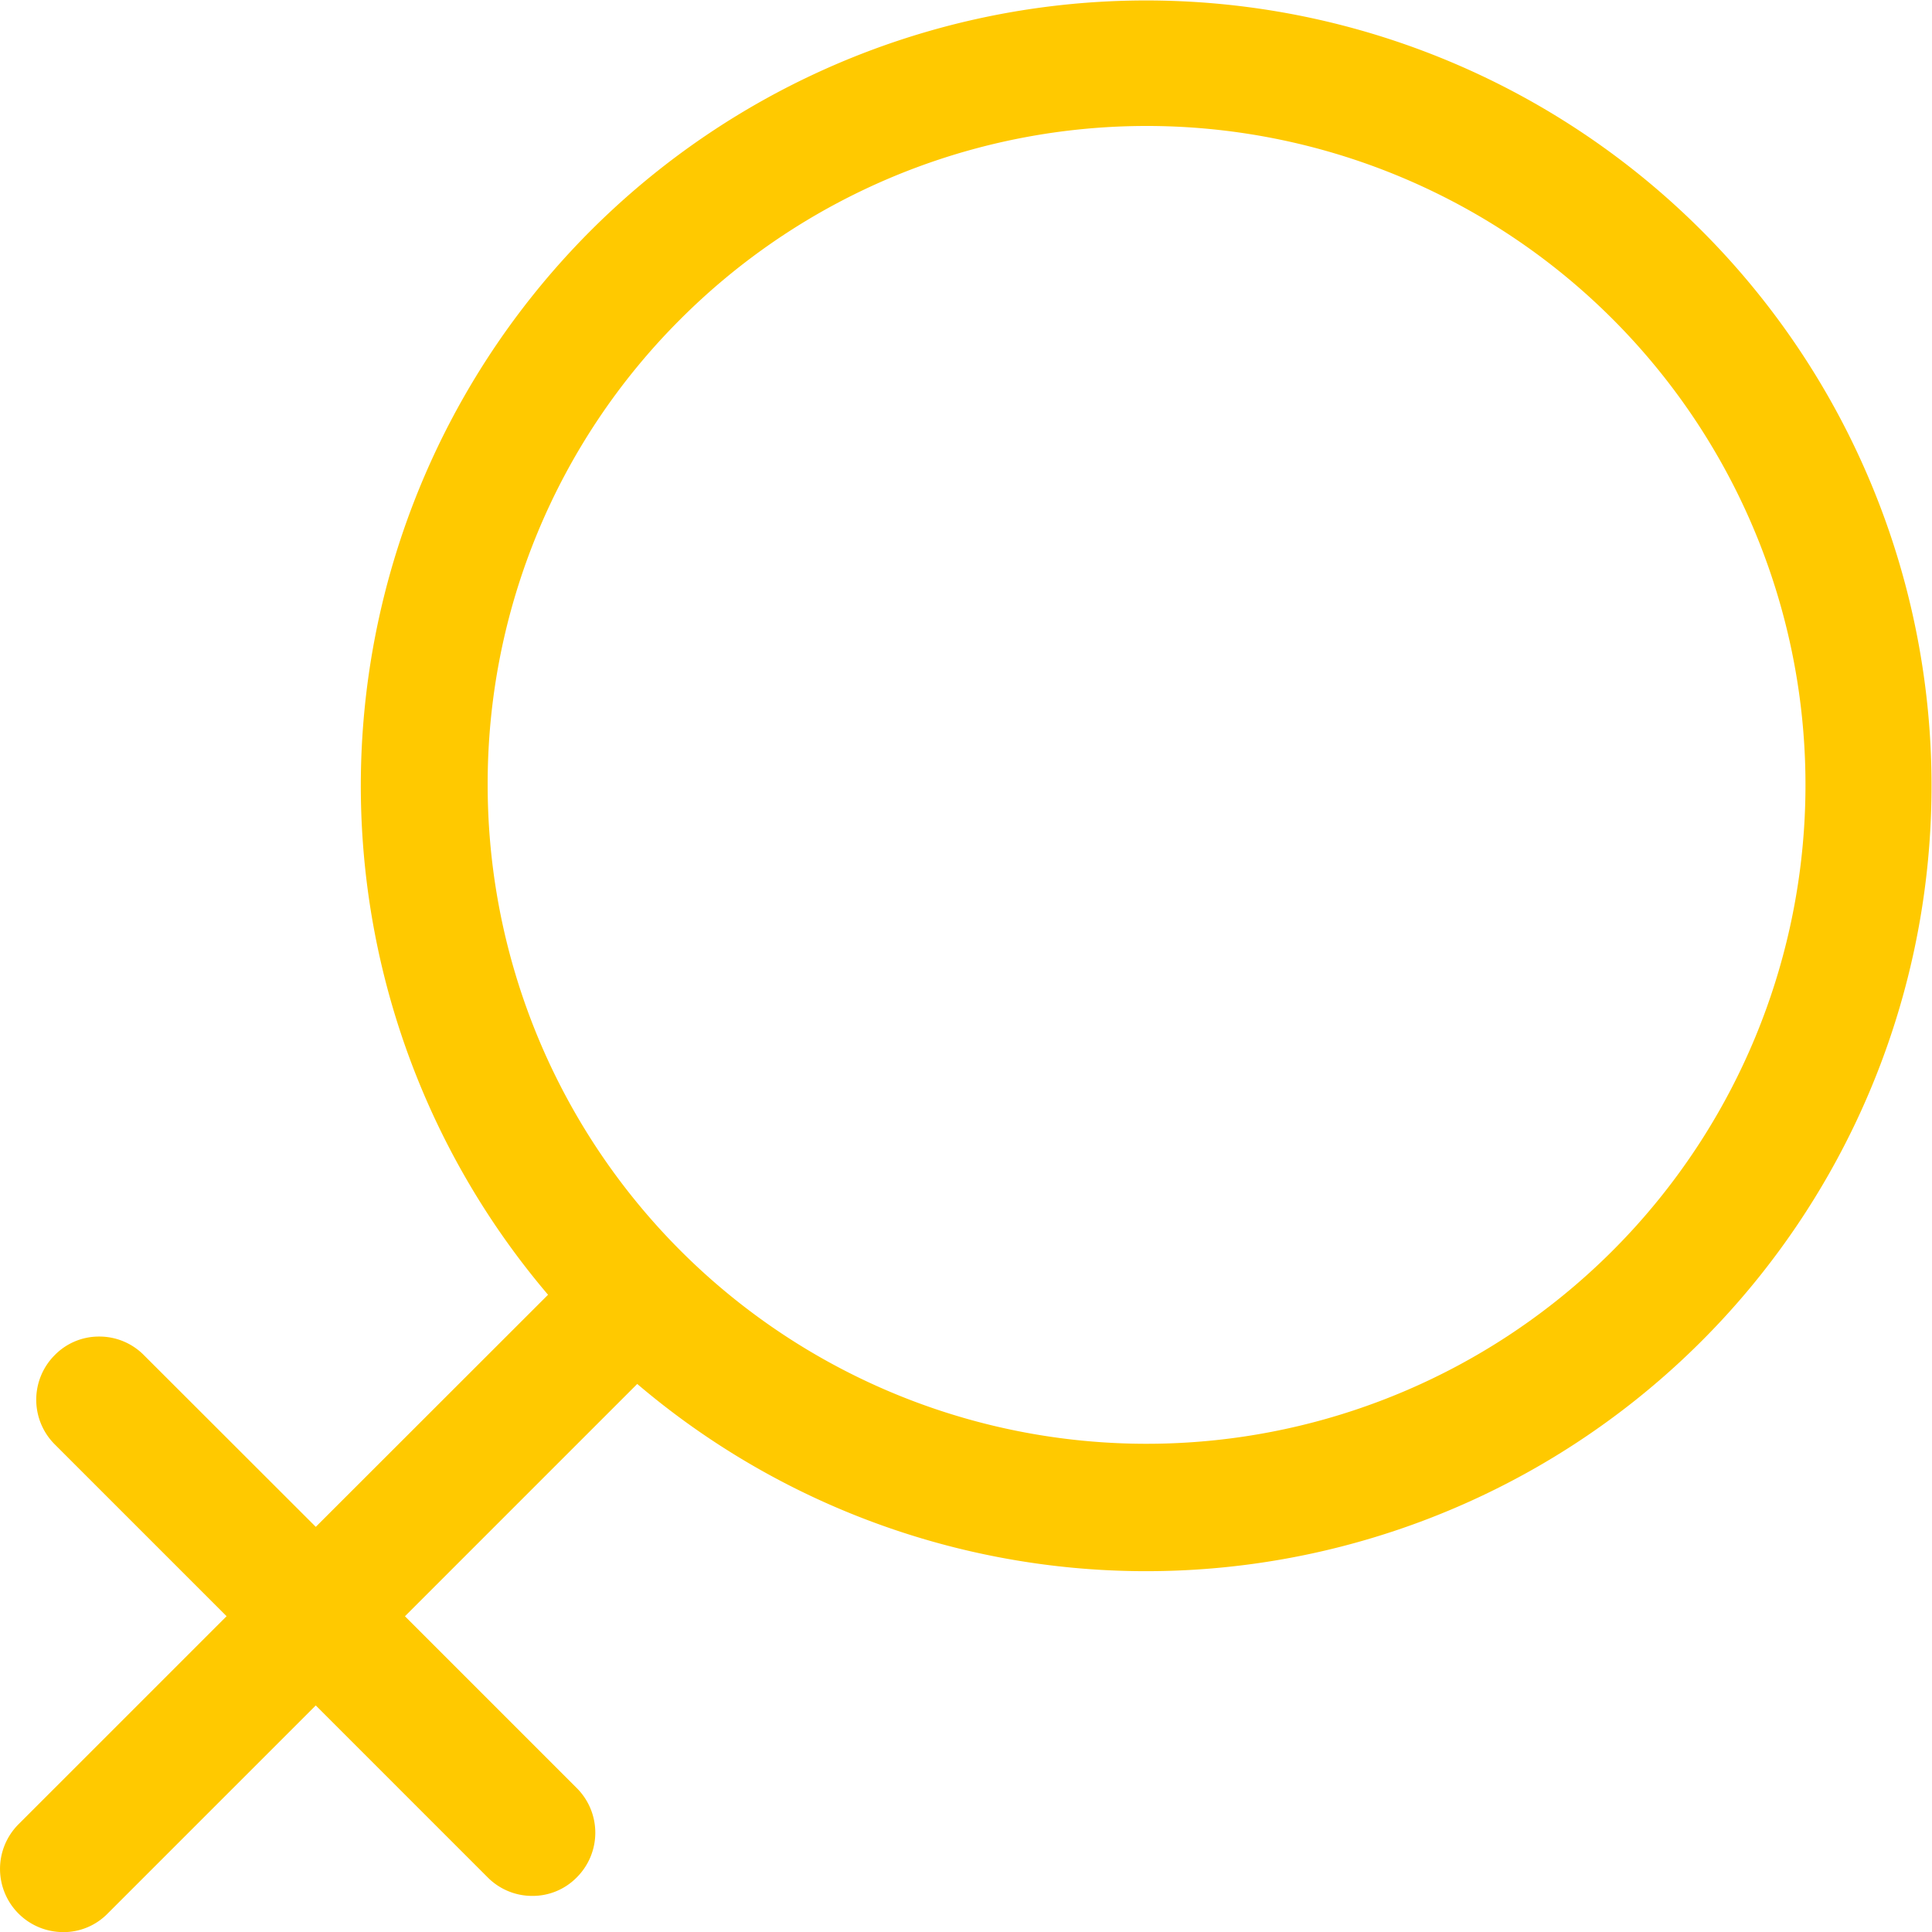 <svg xmlns="http://www.w3.org/2000/svg" width="60" height="60.004" viewBox="0 0 60 60.004">
  <path id="Icon_ionic-ios-female" data-name="Icon ionic-ios-female" d="M5.335,63.386a1.919,1.919,0,0,0,1.385-.577l6.463-6.463,5.338,5.338a1.943,1.943,0,0,0,1.385.577,1.919,1.919,0,0,0,1.385-.577,1.959,1.959,0,0,0,0-2.77l-5.338-5.338,7.214-7.214a24.39,24.39,0,1,0-2.77-2.77L13.184,50.8,7.846,45.467a1.943,1.943,0,0,0-1.385-.577,1.919,1.919,0,0,0-1.385.577,1.959,1.959,0,0,0,0,2.77l5.338,5.338L3.95,60.038a1.962,1.962,0,0,0,1.385,3.347ZM24.509,13.294a20.463,20.463,0,1,1-5.987,14.471A20.365,20.365,0,0,1,24.509,13.294Z" transform="translate(-3.377 -3.382)" fill="#ffc900"/>
</svg>
